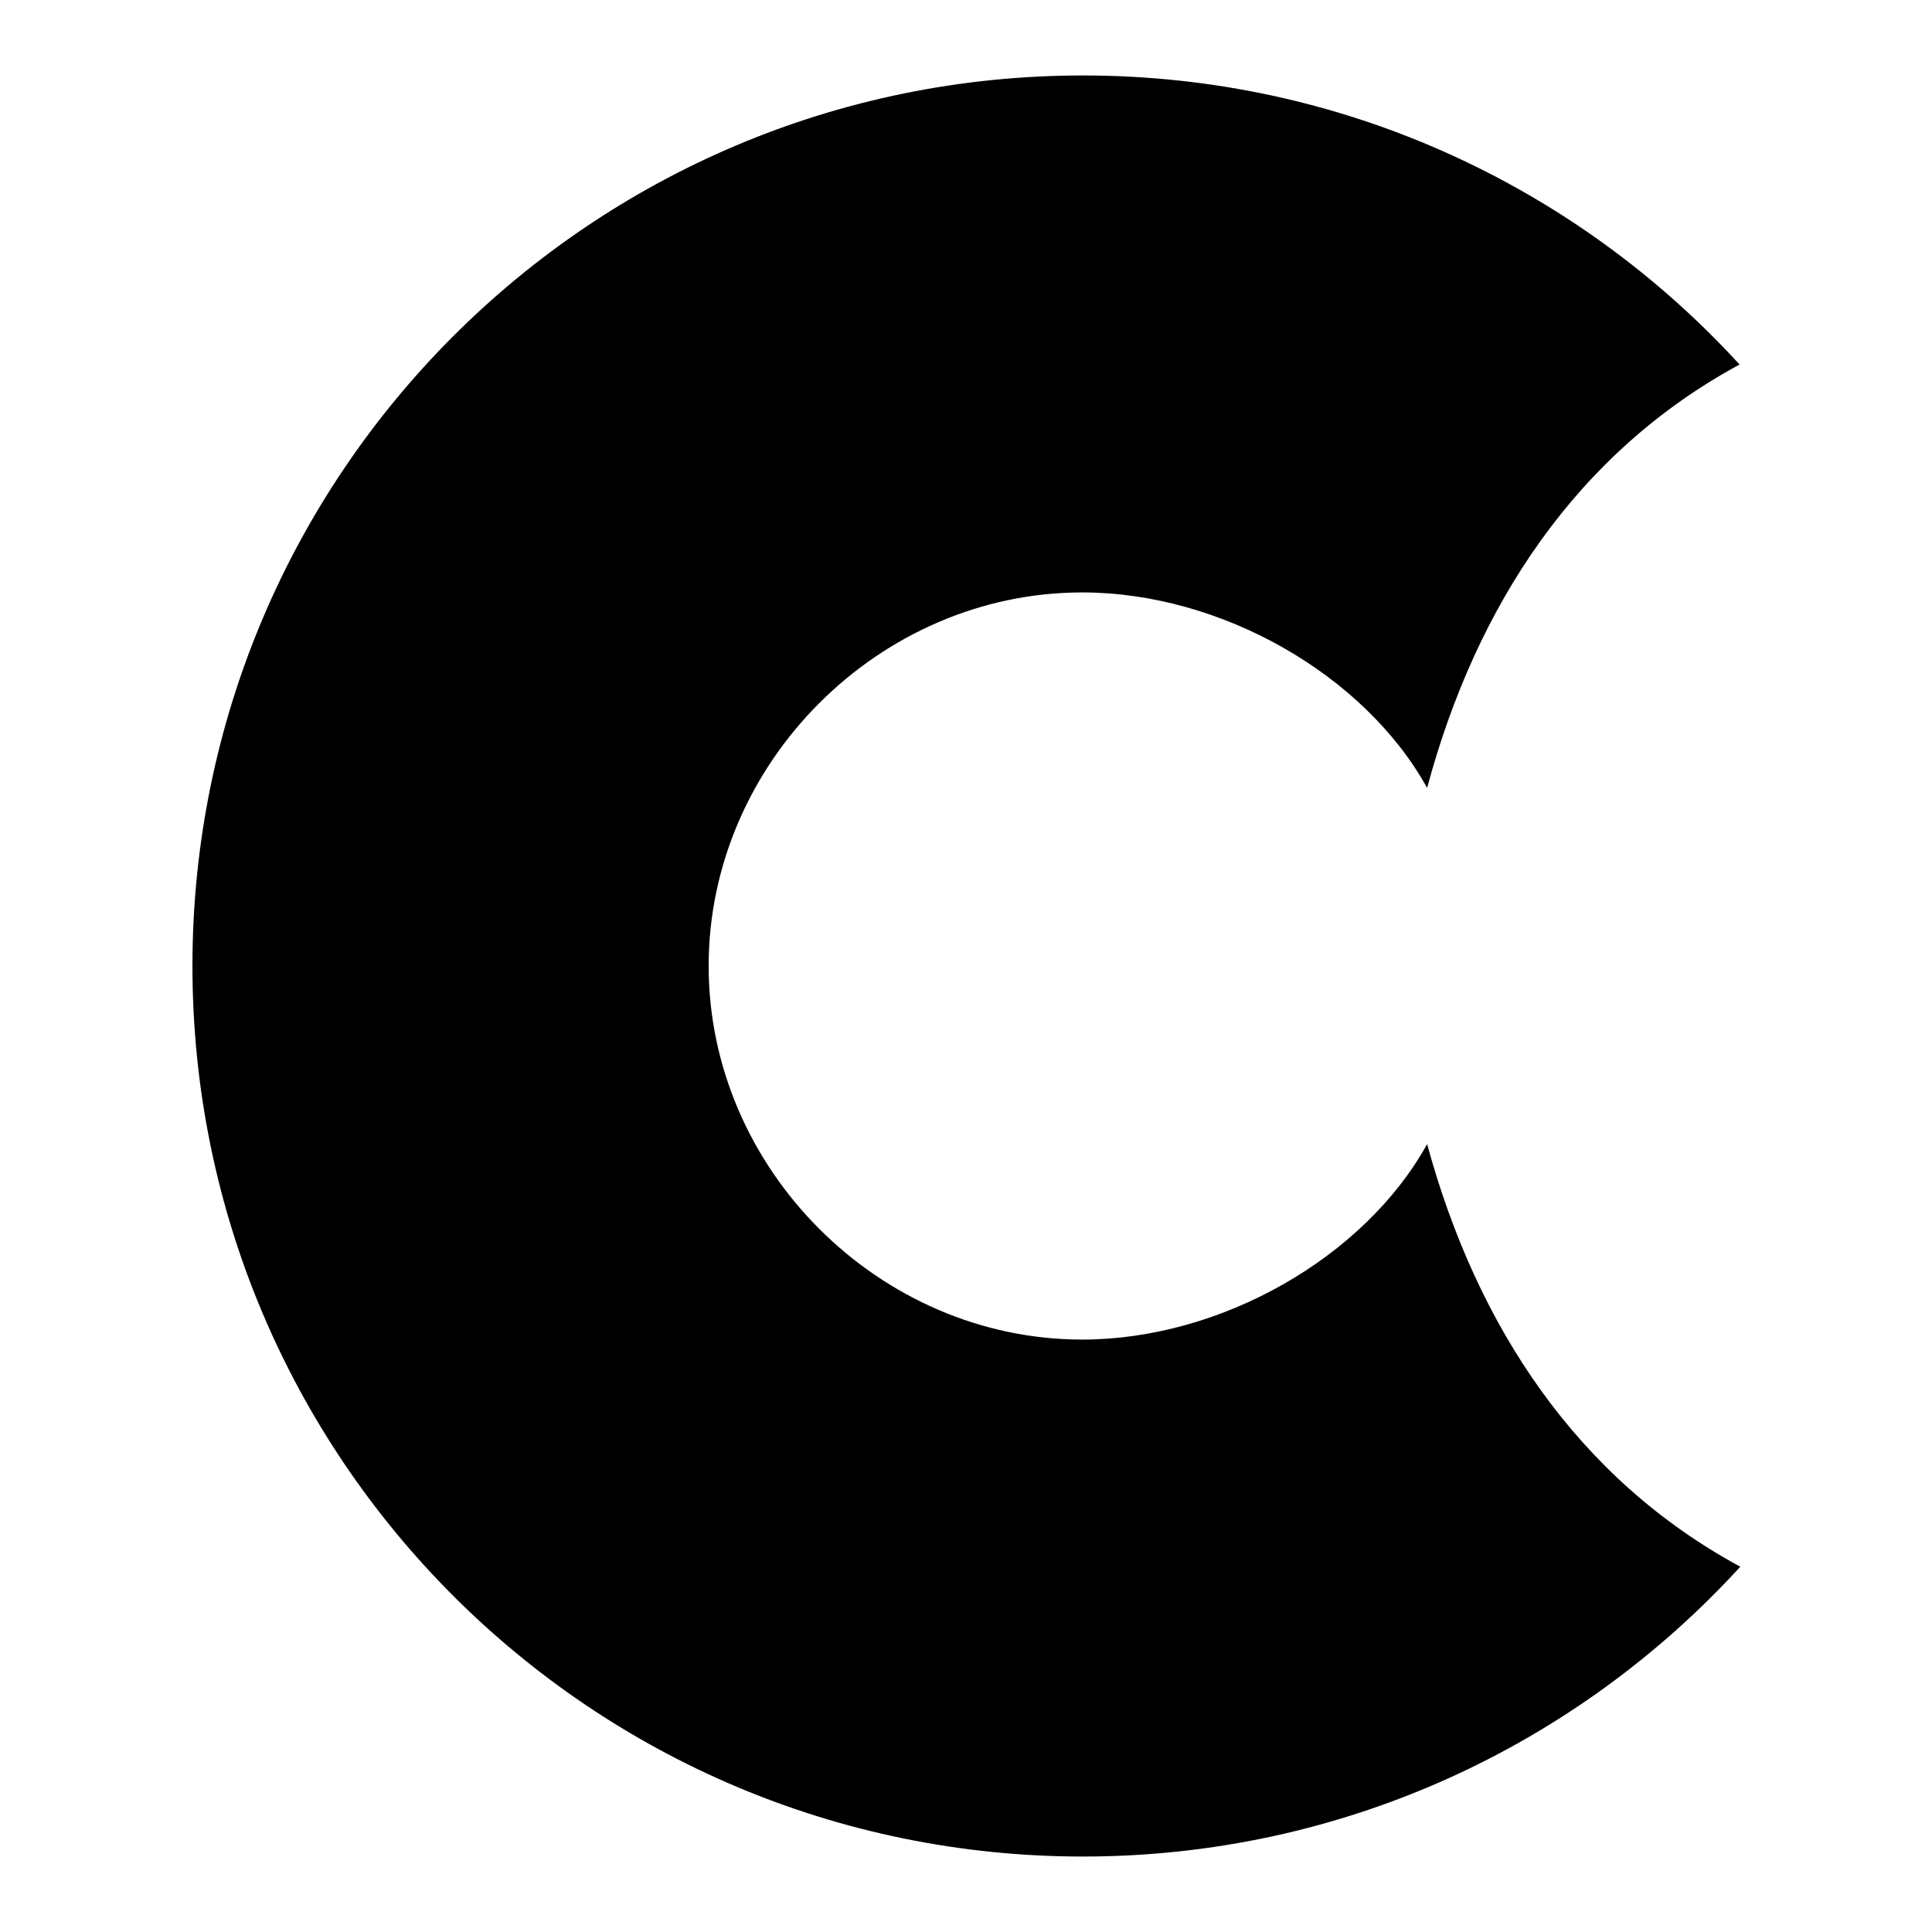 <?xml version="1.0" encoding="utf-8"?>
<!-- Svg Vector Icons : http://www.onlinewebfonts.com/icon -->
<!DOCTYPE svg PUBLIC "-//W3C//DTD SVG 1.1//EN" "http://www.w3.org/Graphics/SVG/1.1/DTD/svg11.dtd">
<svg version="1.1" xmlns="http://www.w3.org/2000/svg" xmlns:xlink="http://www.w3.org/1999/xlink" x="0px" y="0px" viewBox="0 0 256 256" enable-background="new 0 0 256 256" xml:space="preserve">
<g> <path fill="#000000" d="M189.1,151.6c-8.3,15-27.3,25.9-45.7,25.9c-26.9,0-49.5-22.6-49.5-49.5c0-26.9,22.6-49.5,49.5-49.5 c18.4,0,37.4,10.9,45.7,25.9c6.5-24.2,19.8-44.4,41.4-56.1C209,24.8,178,10,143.5,10c-65.2,0-118,52.8-118,118s52.8,118,118,118 c34.5,0,65.5-14.8,87.1-38.4C209,195.9,195.7,175.8,189.1,151.6z"/></g>
</svg>